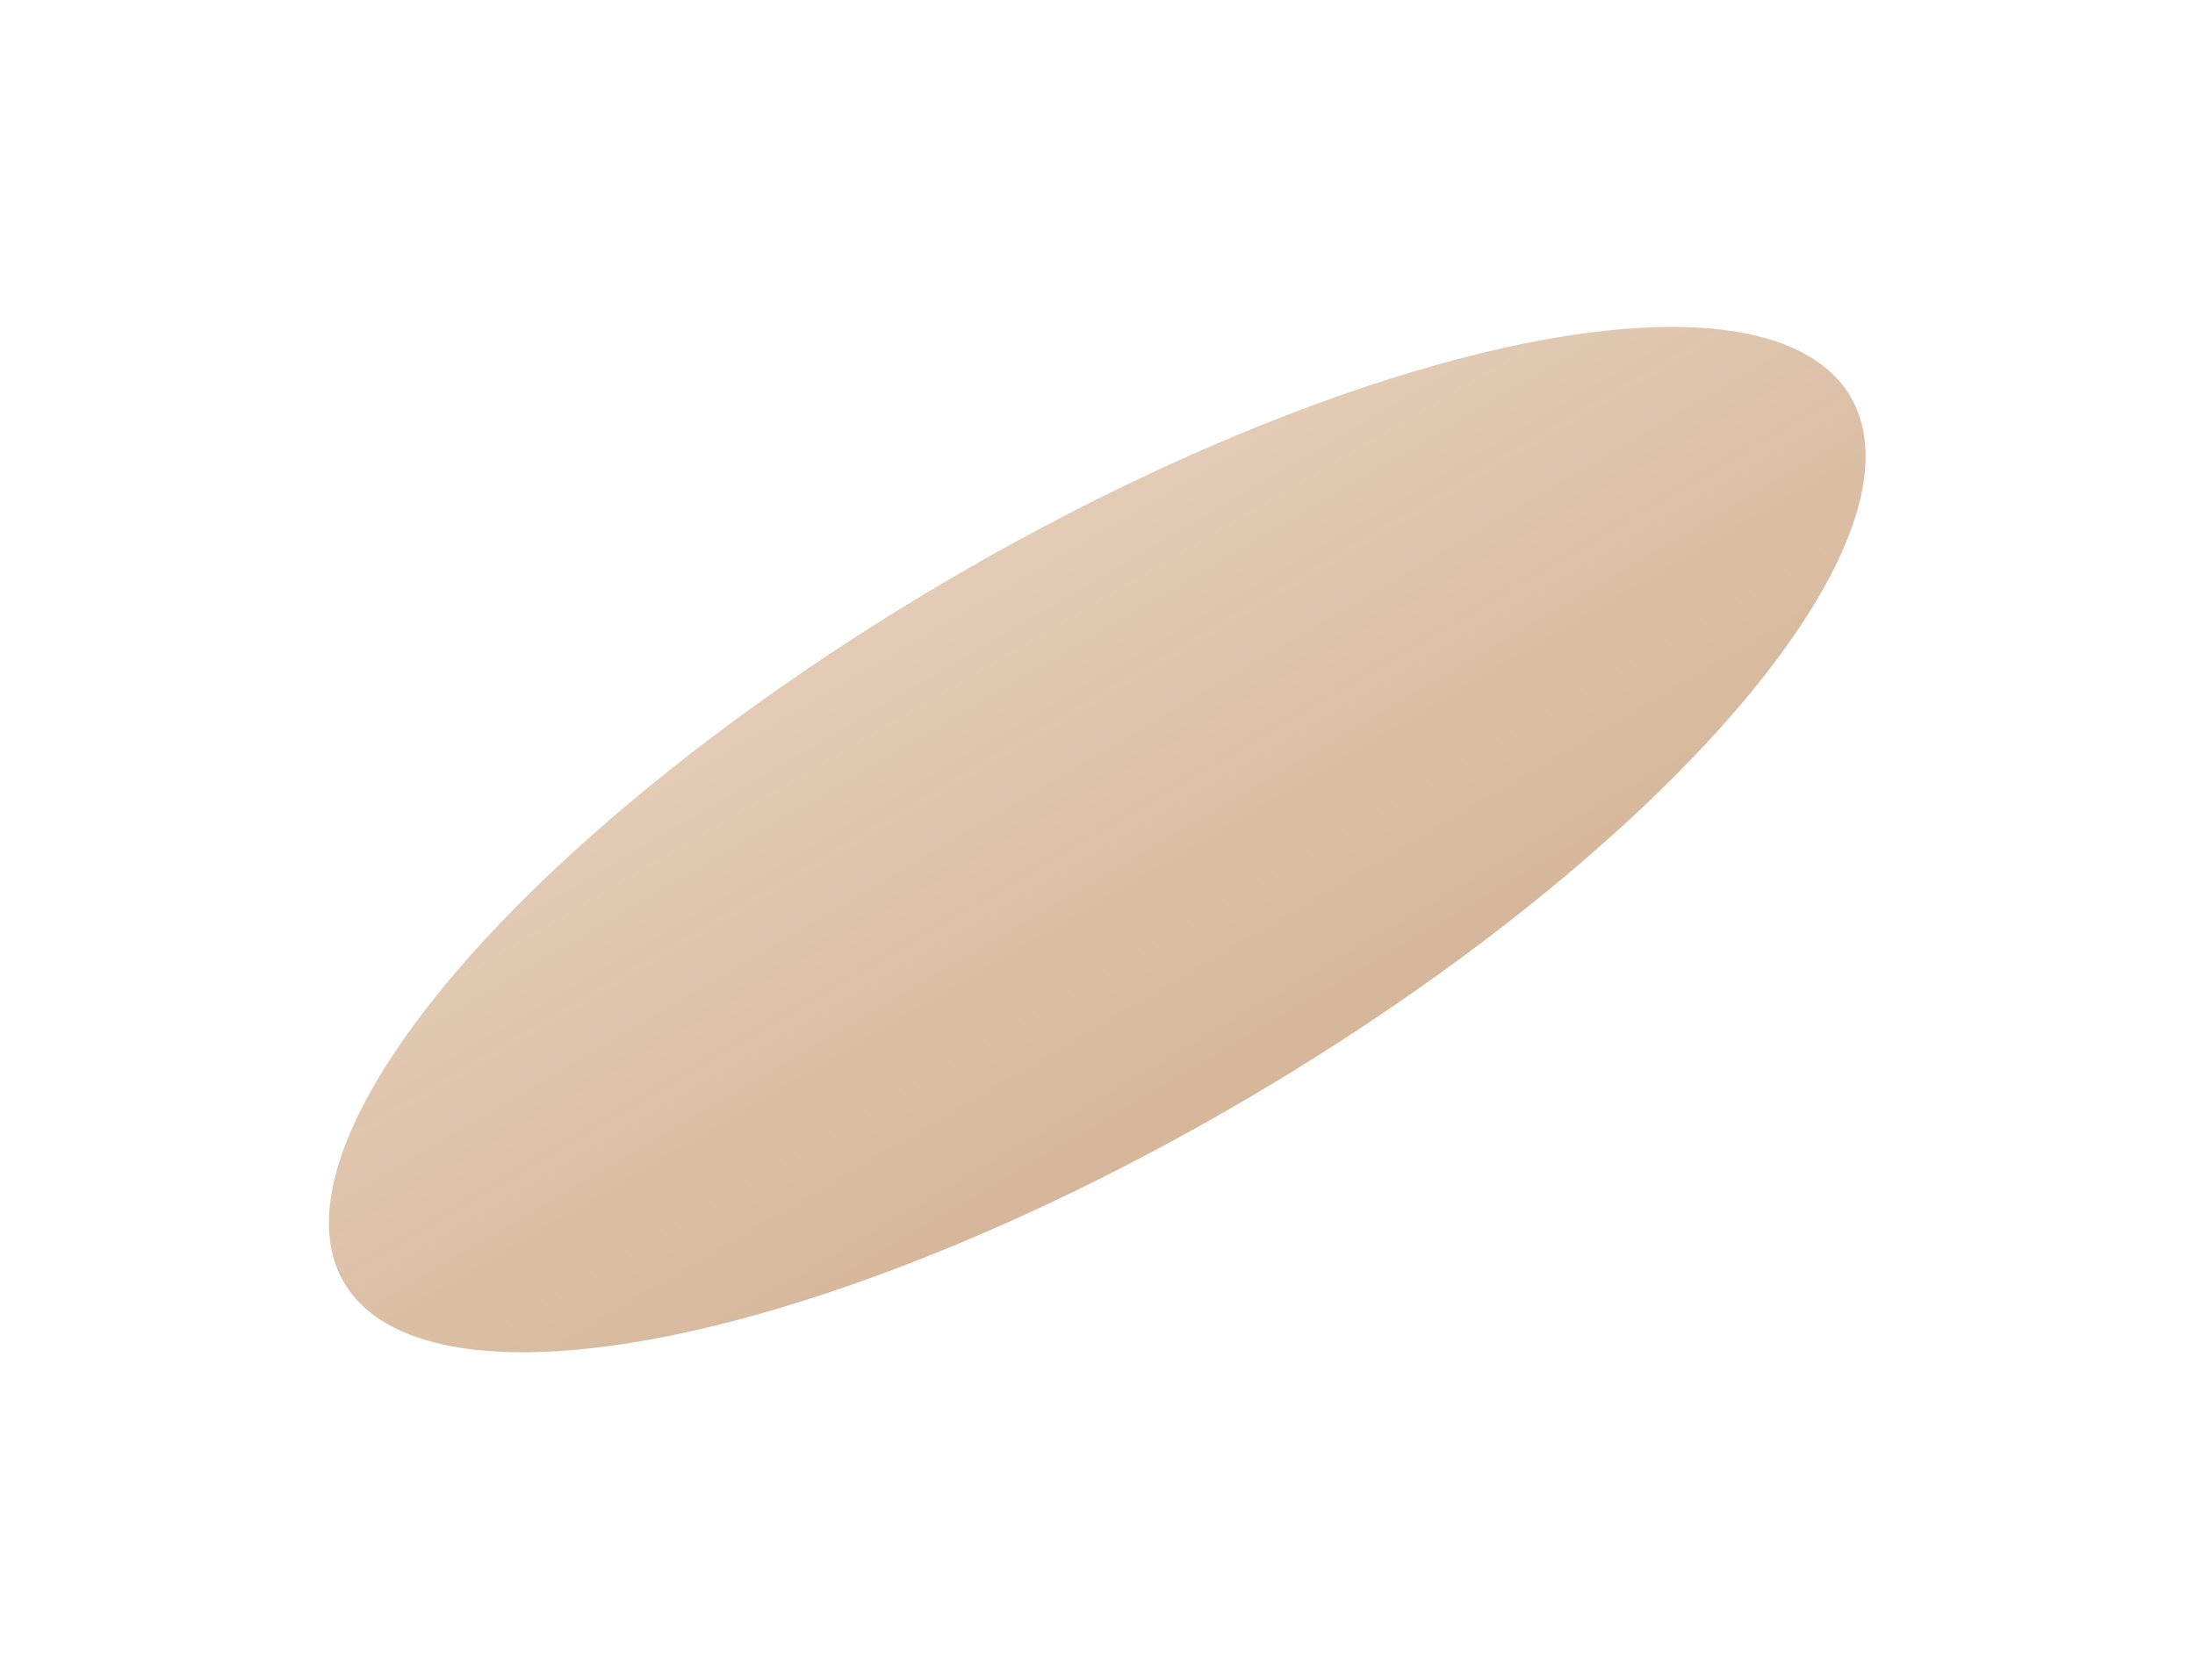 <?xml version="1.0" encoding="UTF-8"?> <svg xmlns="http://www.w3.org/2000/svg" width="491" height="376" viewBox="0 0 491 376" fill="none"> <g filter="url(#filter0_f_774_6)"> <ellipse cx="245.447" cy="187.862" rx="195.482" ry="66.978" transform="rotate(-30.473 245.447 187.862)" fill="url(#paint0_linear_774_6)"></ellipse> </g> <defs> <filter id="filter0_f_774_6" x="0.544" y="0.125" width="489.806" height="375.474" filterUnits="userSpaceOnUse" color-interpolation-filters="sRGB"> <feFlood flood-opacity="0" result="BackgroundImageFix"></feFlood> <feBlend mode="normal" in="SourceGraphic" in2="BackgroundImageFix" result="shape"></feBlend> <feGaussianBlur stdDeviation="36.5" result="effect1_foregroundBlur_774_6"></feGaussianBlur> </filter> <linearGradient id="paint0_linear_774_6" x1="245.447" y1="120.884" x2="245.447" y2="254.84" gradientUnits="userSpaceOnUse"> <stop stop-color="#9F4D04" stop-opacity="0.29"></stop> <stop offset="1" stop-color="#984A02" stop-opacity="0.4"></stop> </linearGradient> </defs> </svg> 
